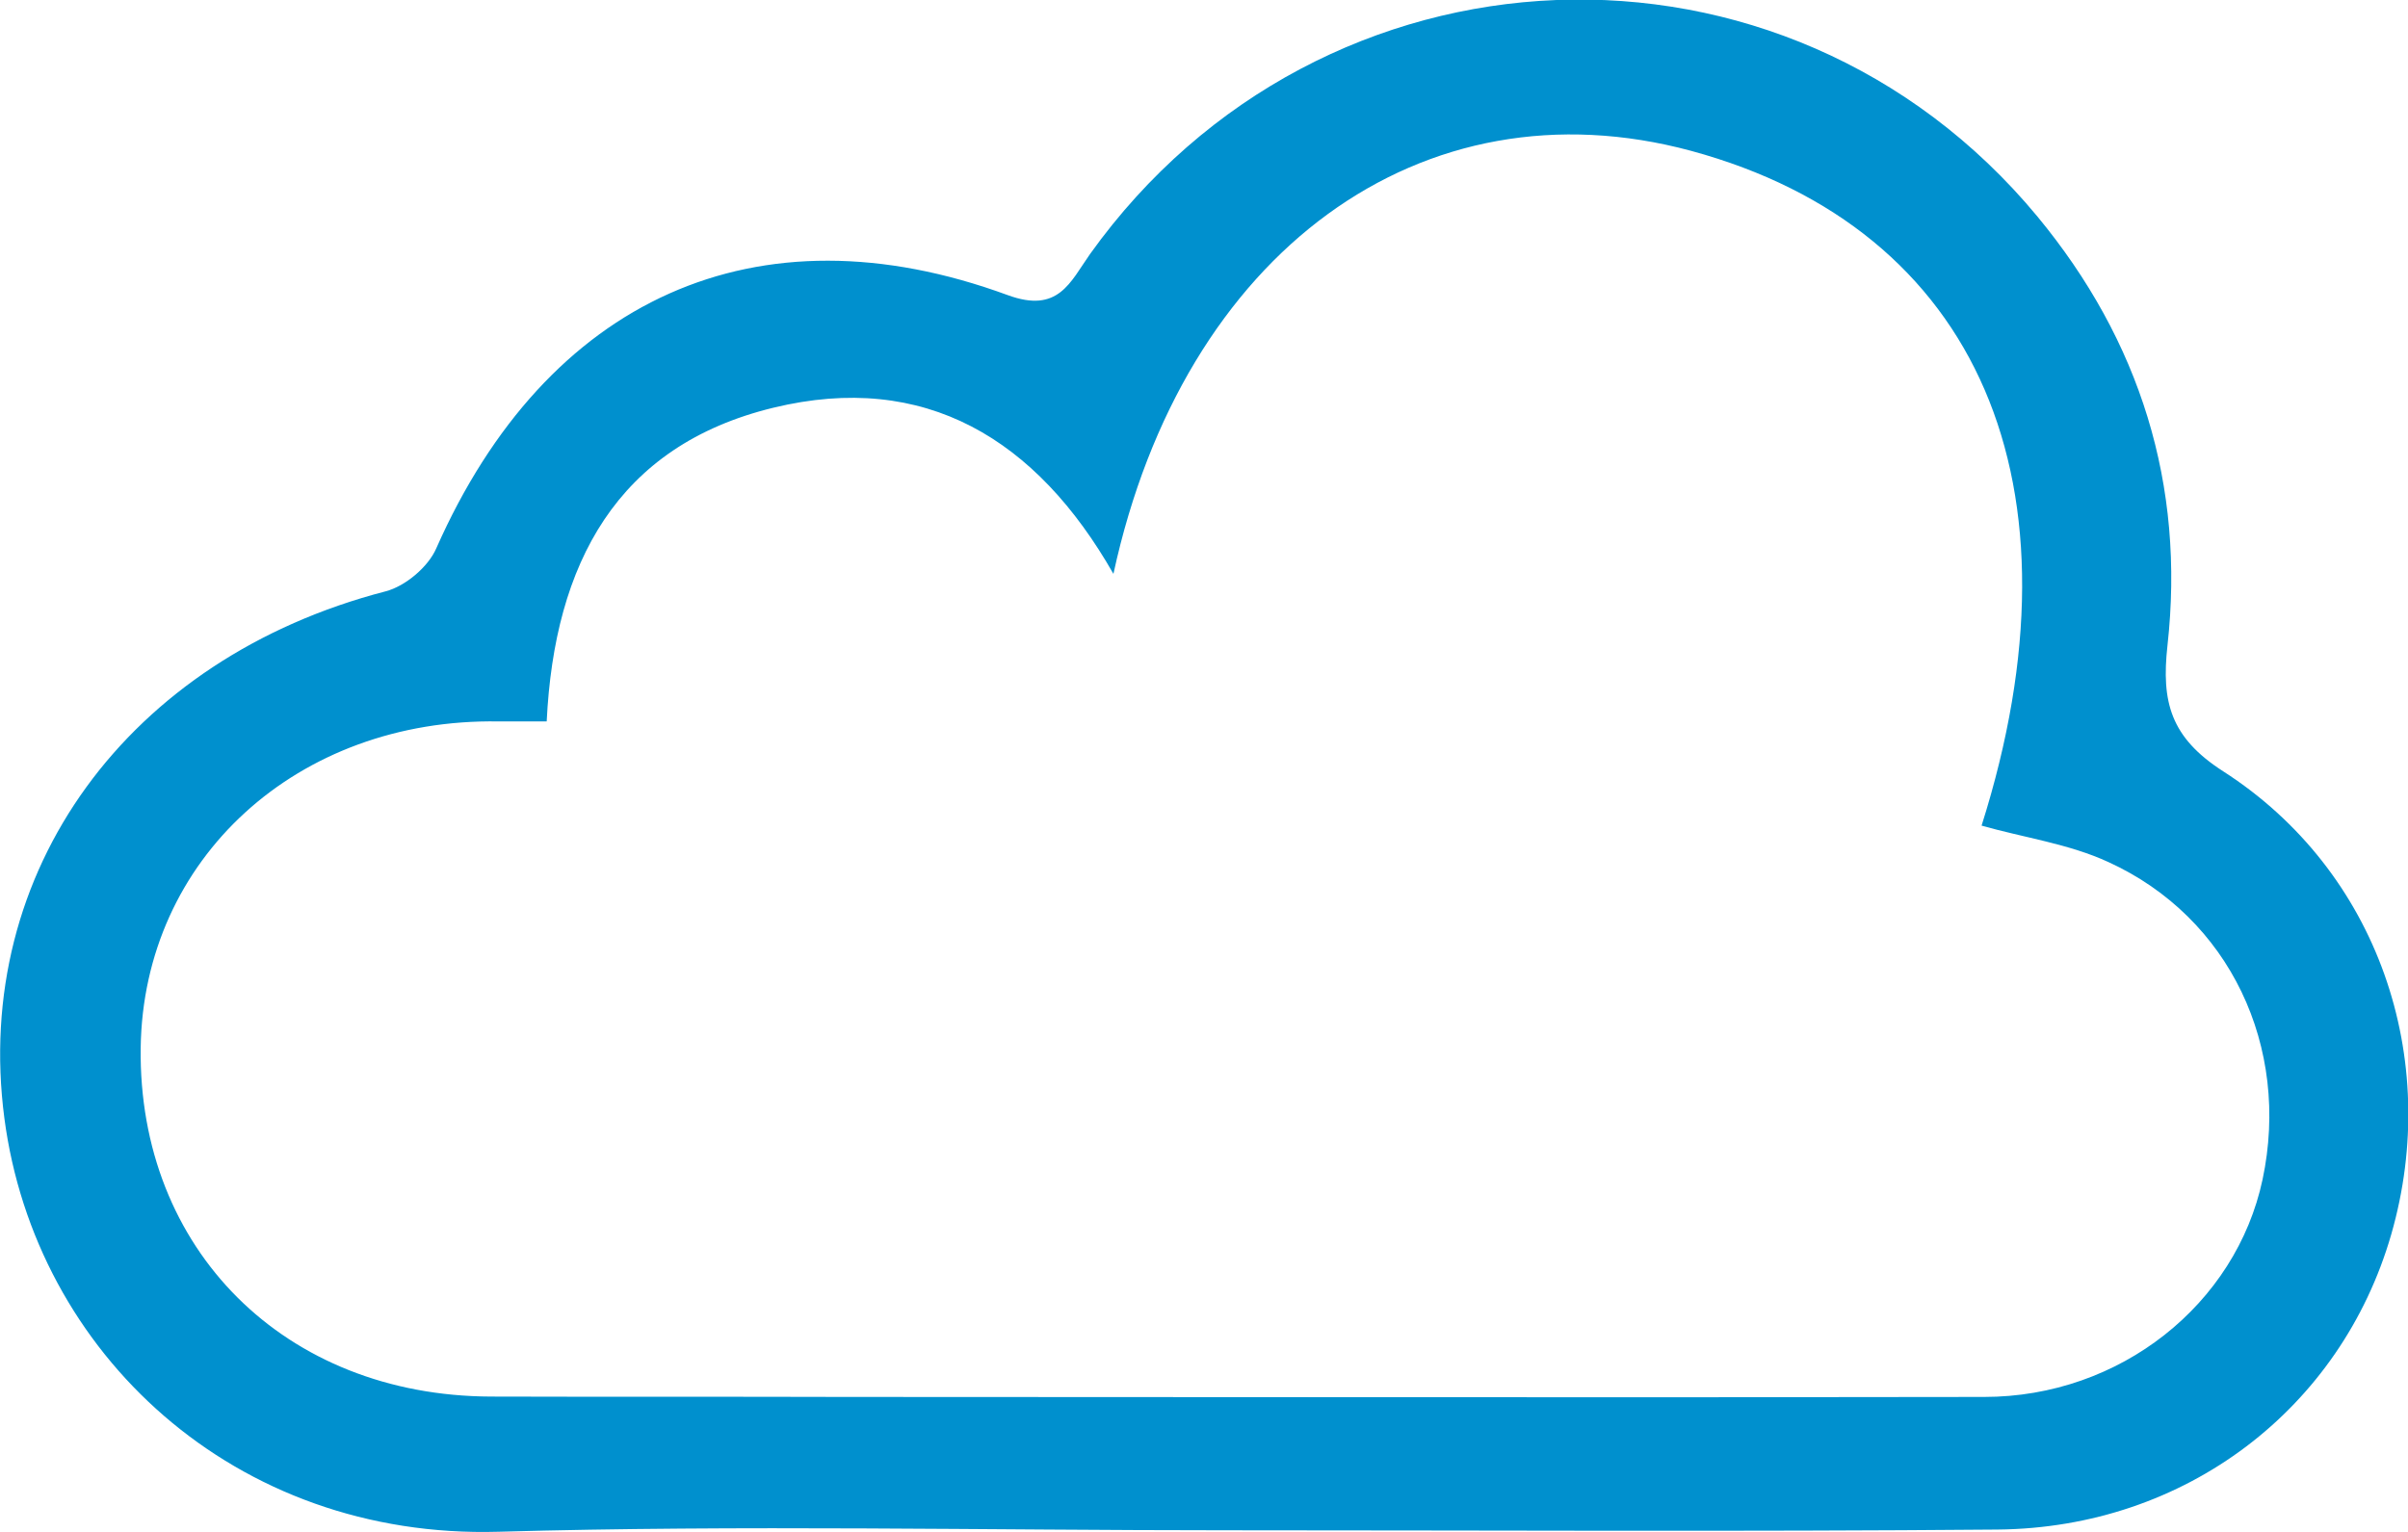 <?xml version="1.0" encoding="UTF-8"?>
<svg id="Capa_2" data-name="Capa 2" xmlns="http://www.w3.org/2000/svg" viewBox="0 0 66.07 42.05">
  <defs>
    <style>
      .cls-1 {
        fill: #0090ce;
      }
    </style>
  </defs>
  <g id="Capa_1-2" data-name="Capa 1">
    <path class="cls-1" d="M33.69,42c-6.67,0-13.34-.15-20.01,.04-7.23,.21-12.71-4.89-13.56-11.35-.89-6.78,3.4-12.63,10.46-14.46,.54-.14,1.17-.67,1.39-1.18,3.03-6.85,8.79-9.48,15.68-6.95,1.39,.51,1.71-.35,2.26-1.13,6.34-8.86,19.07-9.38,25.99-1.03,2.82,3.41,4.06,7.37,3.57,11.78-.17,1.54,.08,2.52,1.53,3.45,4.25,2.73,6,7.88,4.61,12.71-1.38,4.78-5.64,8.05-10.8,8.1-7.04,.06-14.07,.02-21.11,.02ZM15,19.8c-.59,0-.96,0-1.32,0-5.52-.09-9.75,3.77-9.82,8.96-.07,5.53,3.95,9.55,9.61,9.57,3.25,.01,6.49,0,9.74,.01,10.41,0,20.82,.02,31.23,0,3.73,0,6.91-2.54,7.64-5.97,.77-3.63-.9-7.19-4.23-8.71-1.08-.5-2.32-.67-3.48-1,2.96-9.35-.08-16.38-7.97-18.52-7.37-1.99-13.93,2.75-15.85,11.61-2.11-3.7-5.17-5.57-9.33-4.56-4.29,1.04-6.01,4.28-6.22,8.61Z"/>
  </g>
</svg>
